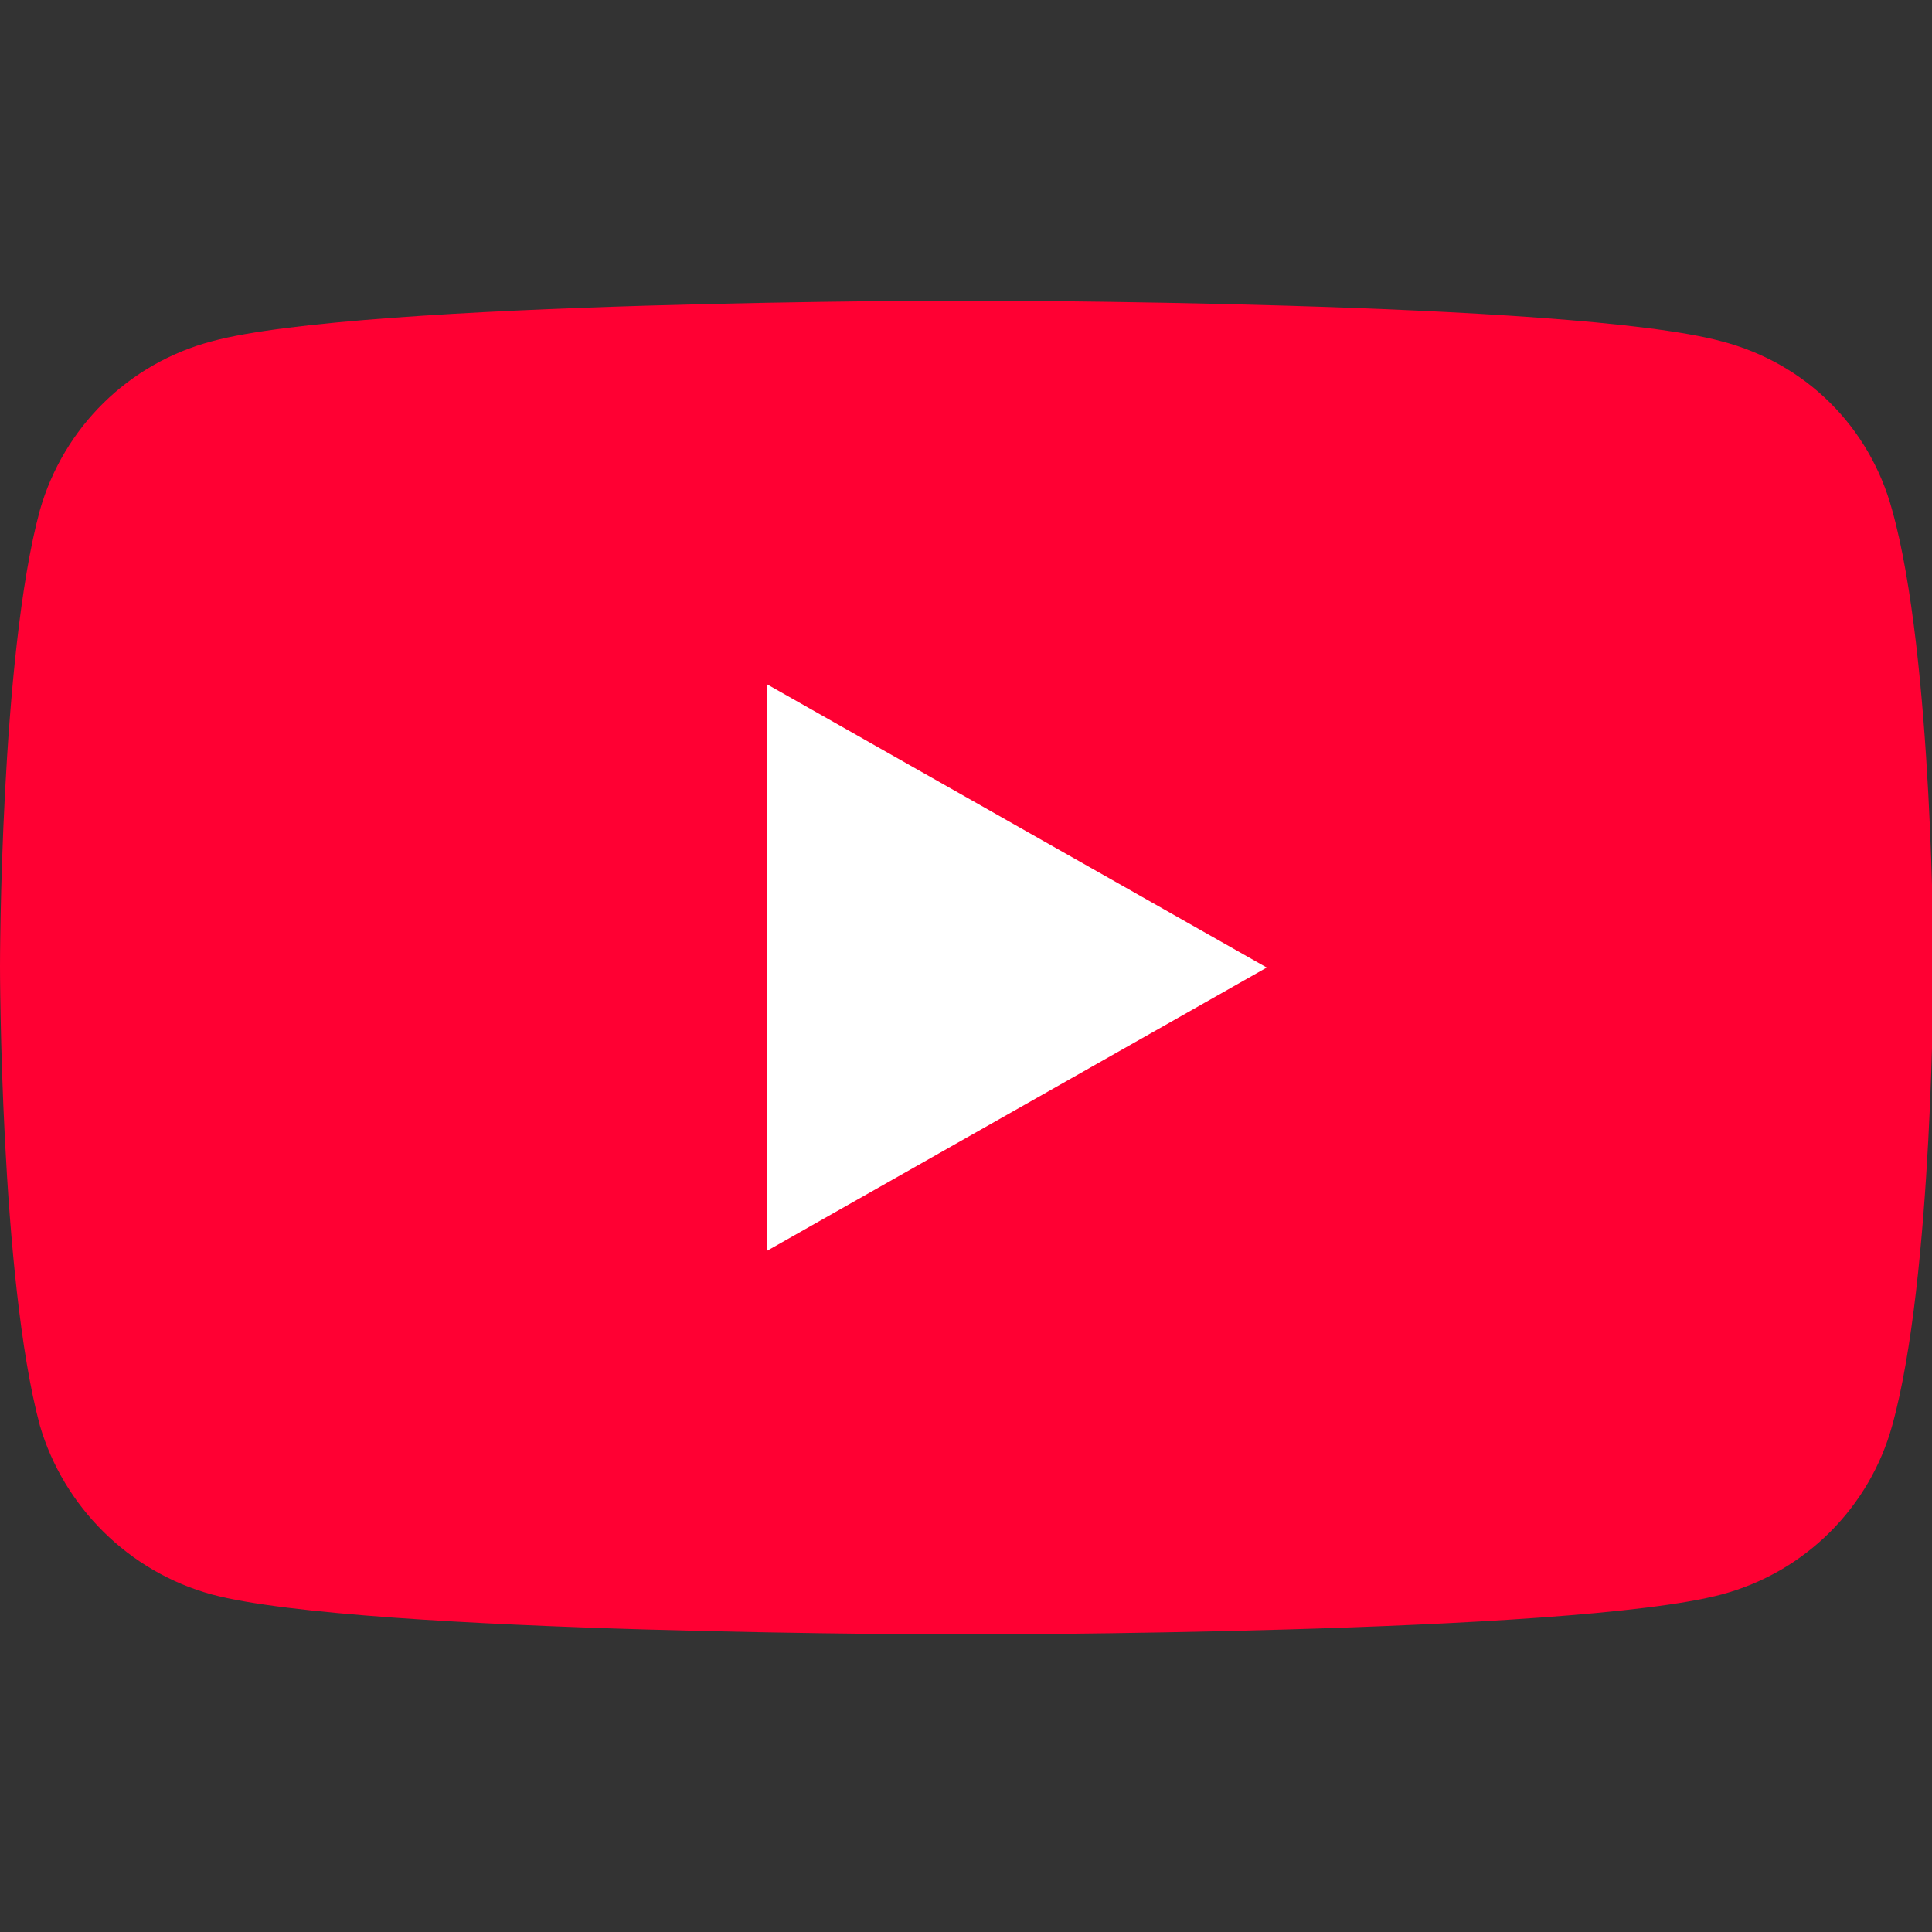 <?xml version="1.0" encoding="UTF-8"?>
<!-- Generated by Pixelmator Pro 3.6.16 -->
<svg width="1000" height="1000" viewBox="0 0 1000 1000" xmlns="http://www.w3.org/2000/svg">
    <rect x="0" y="0" width="1000" height="1000" fill="#333333" stroke="none"/>
    <path id="Path" fill="#ff0033" stroke="none" d="M 499.845 846 C 499.845 846 813.341 846 891.102 825.288 C 934.886 813.551 967.814 779.722 979.371 737.954 C 1000.738 661.32 1000.738 500.113 1000.738 500.113 C 1000.738 500.113 1000.738 339.942 979.371 263.999 C 967.814 221.195 934.886 188.056 891.102 176.664 C 813.341 155.607 499.845 155.607 499.845 155.607 C 499.845 155.607 187.047 155.607 109.636 176.664 C 66.553 188.056 32.926 221.195 20.666 263.999 C 4e-06 339.942 4e-06 500.113 4e-06 500.113 C 4e-06 500.113 4e-06 661.32 20.666 737.954 C 32.926 779.722 66.553 813.551 109.636 825.288 C 187.047 846 499.845 846 499.845 846 Z"/>
    <path id="path1" fill="#ffffff" stroke="none" d="M 655.656 500.804 L 396.844 354.095 L 396.844 647.512 Z"/>
</svg>
